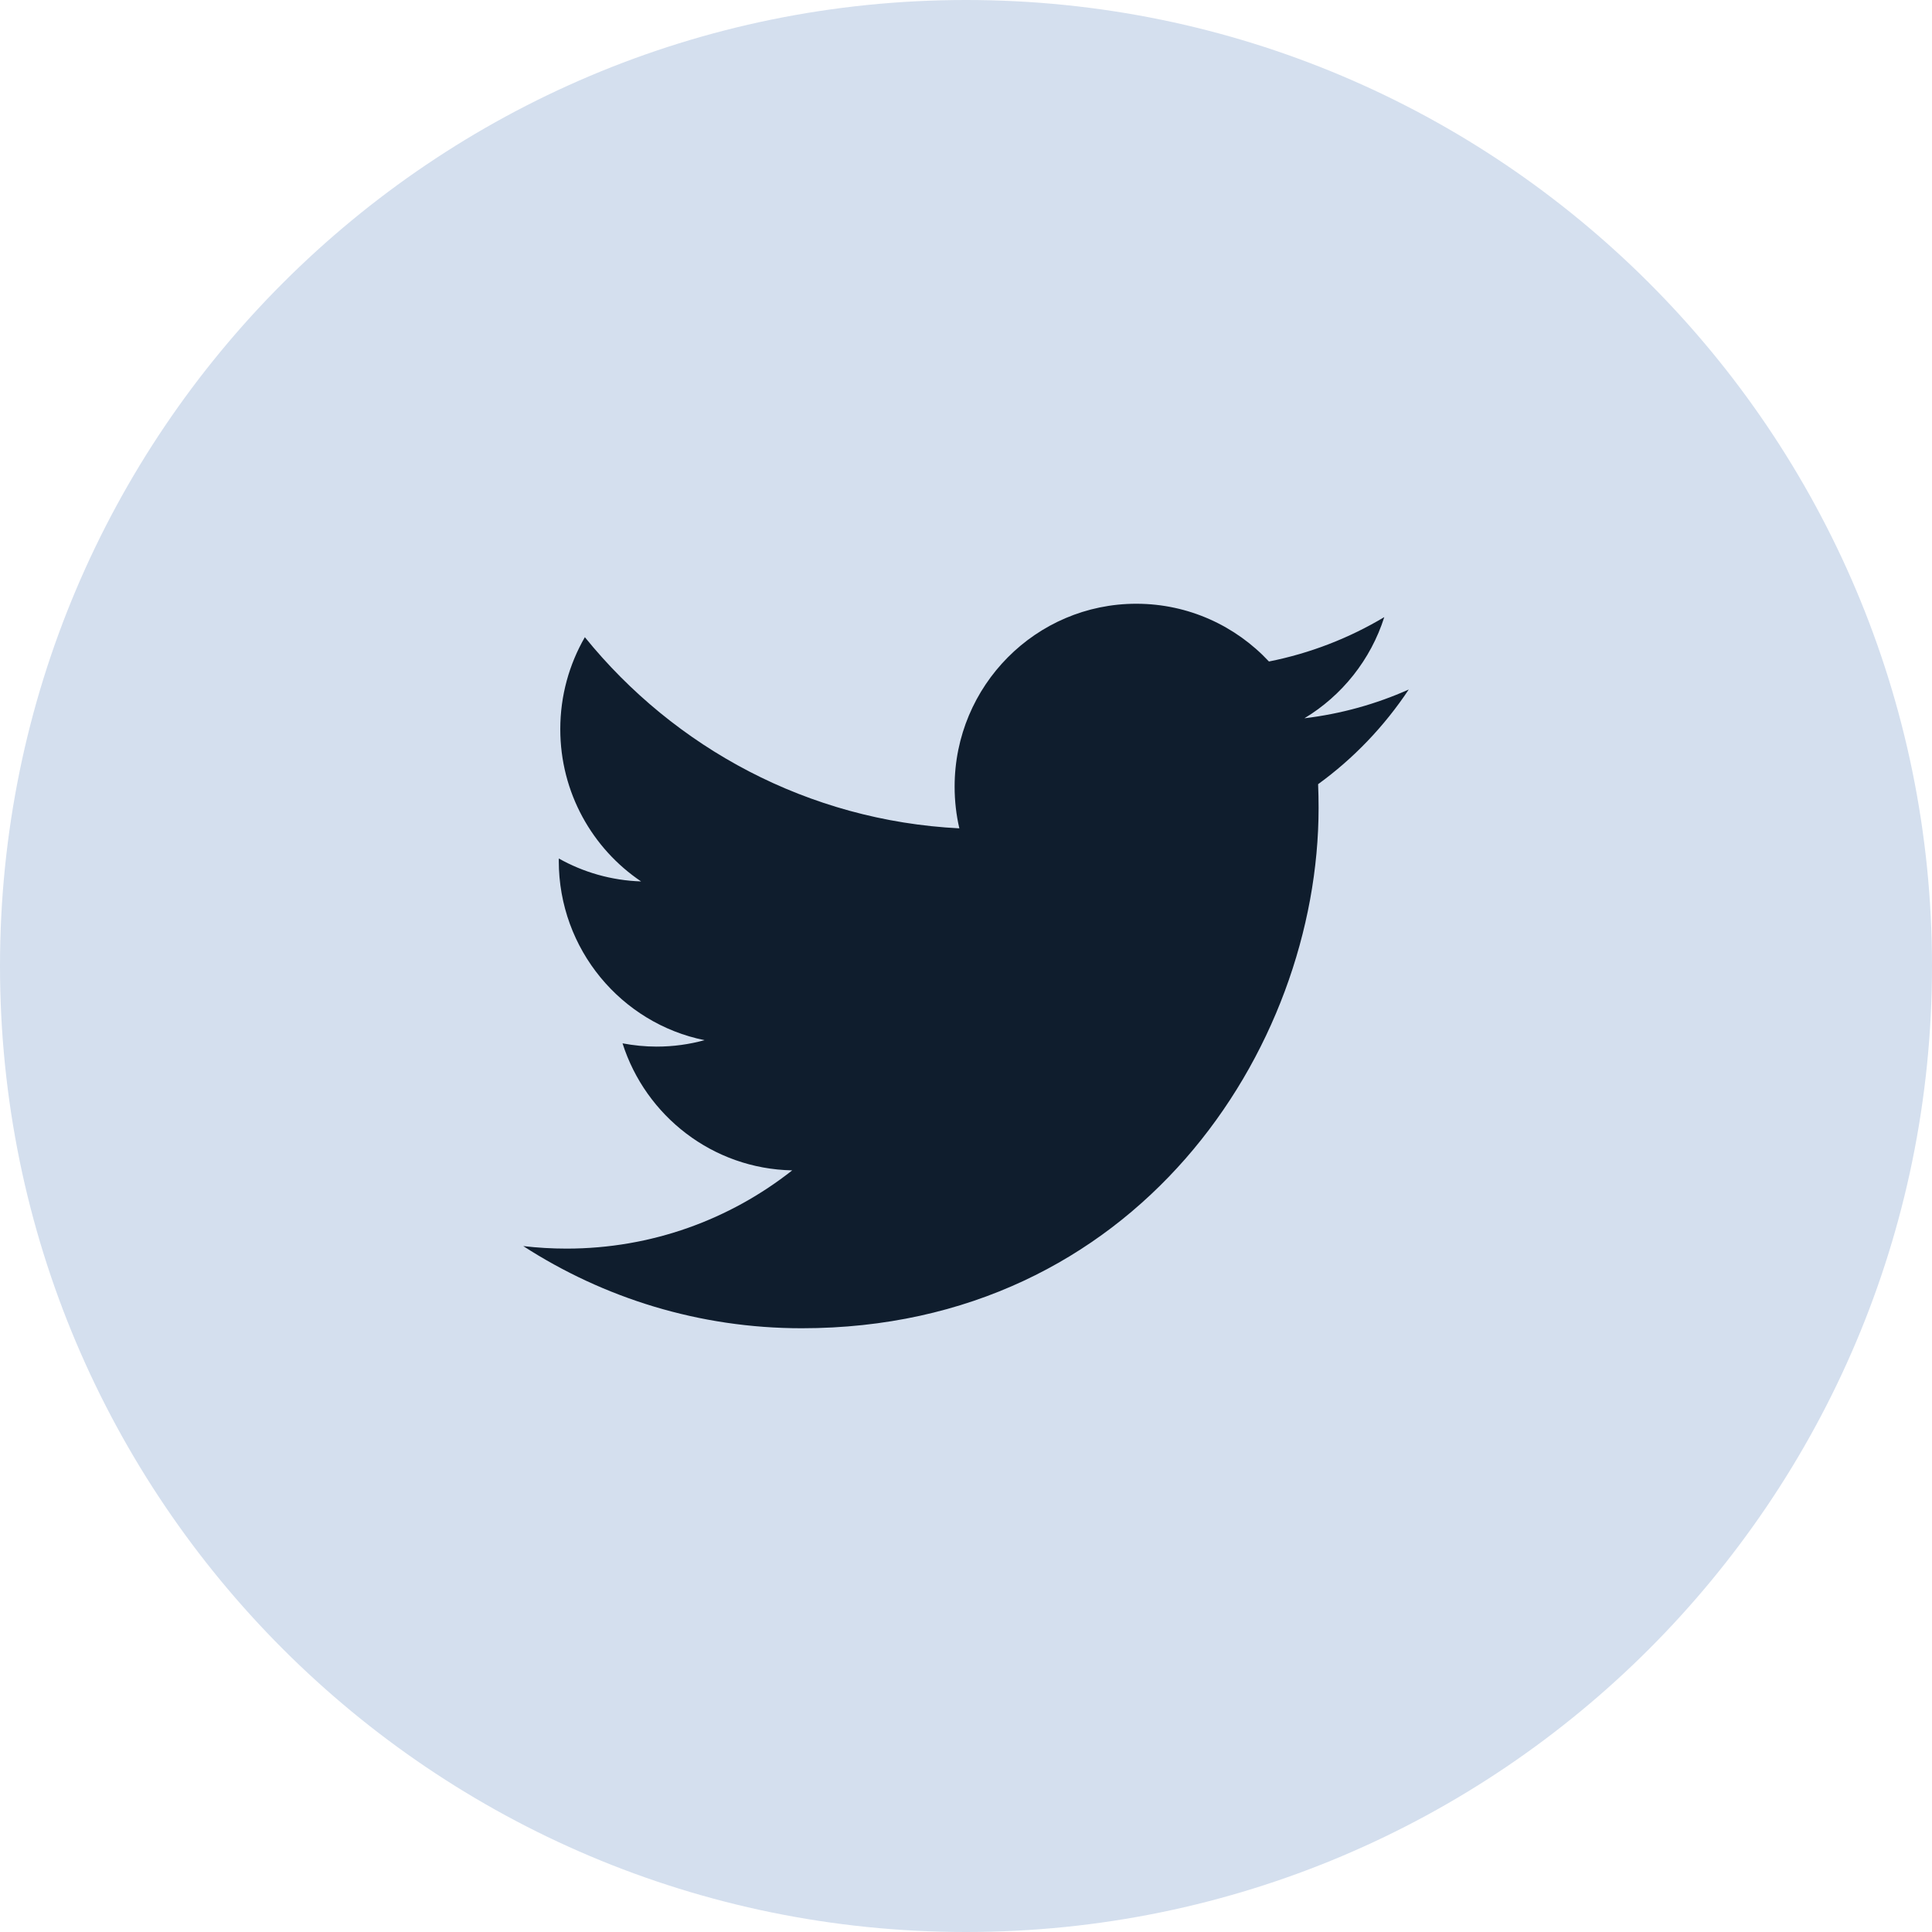 <svg width="36" height="36" viewBox="0 0 36 36" fill="none" xmlns="http://www.w3.org/2000/svg">
<path fill-rule="evenodd" clip-rule="evenodd" d="M18 36C27.941 36 36 27.941 36 18C36 8.059 27.941 0 18 0C8.059 0 0 8.059 0 18C0 27.941 8.059 36 18 36Z" fill="#D4DFEE"/>
<path d="M26.25 12.848C25.643 13.119 24.99 13.302 24.306 13.384C25.005 12.963 25.541 12.295 25.794 11.499C25.14 11.89 24.415 12.173 23.645 12.326C23.027 11.664 22.147 11.25 21.173 11.25C19.304 11.25 17.788 12.776 17.788 14.658C17.788 14.925 17.818 15.185 17.876 15.435C15.063 15.293 12.568 13.936 10.898 11.873C10.607 12.377 10.44 12.963 10.44 13.587C10.44 14.769 11.038 15.813 11.946 16.424C11.391 16.406 10.869 16.253 10.413 15.997C10.412 16.012 10.412 16.026 10.412 16.04C10.412 17.692 11.58 19.069 13.128 19.382C12.844 19.46 12.545 19.502 12.236 19.502C12.018 19.502 11.806 19.48 11.6 19.441C12.03 20.794 13.28 21.78 14.762 21.808C13.603 22.722 12.143 23.266 10.557 23.266C10.284 23.266 10.014 23.25 9.75 23.219C11.247 24.186 13.027 24.75 14.939 24.75C21.165 24.75 24.57 19.557 24.57 15.053C24.57 14.905 24.567 14.758 24.561 14.612C25.223 14.132 25.796 13.532 26.25 12.848Z" fill="#0F1D2D"/>
</svg>
